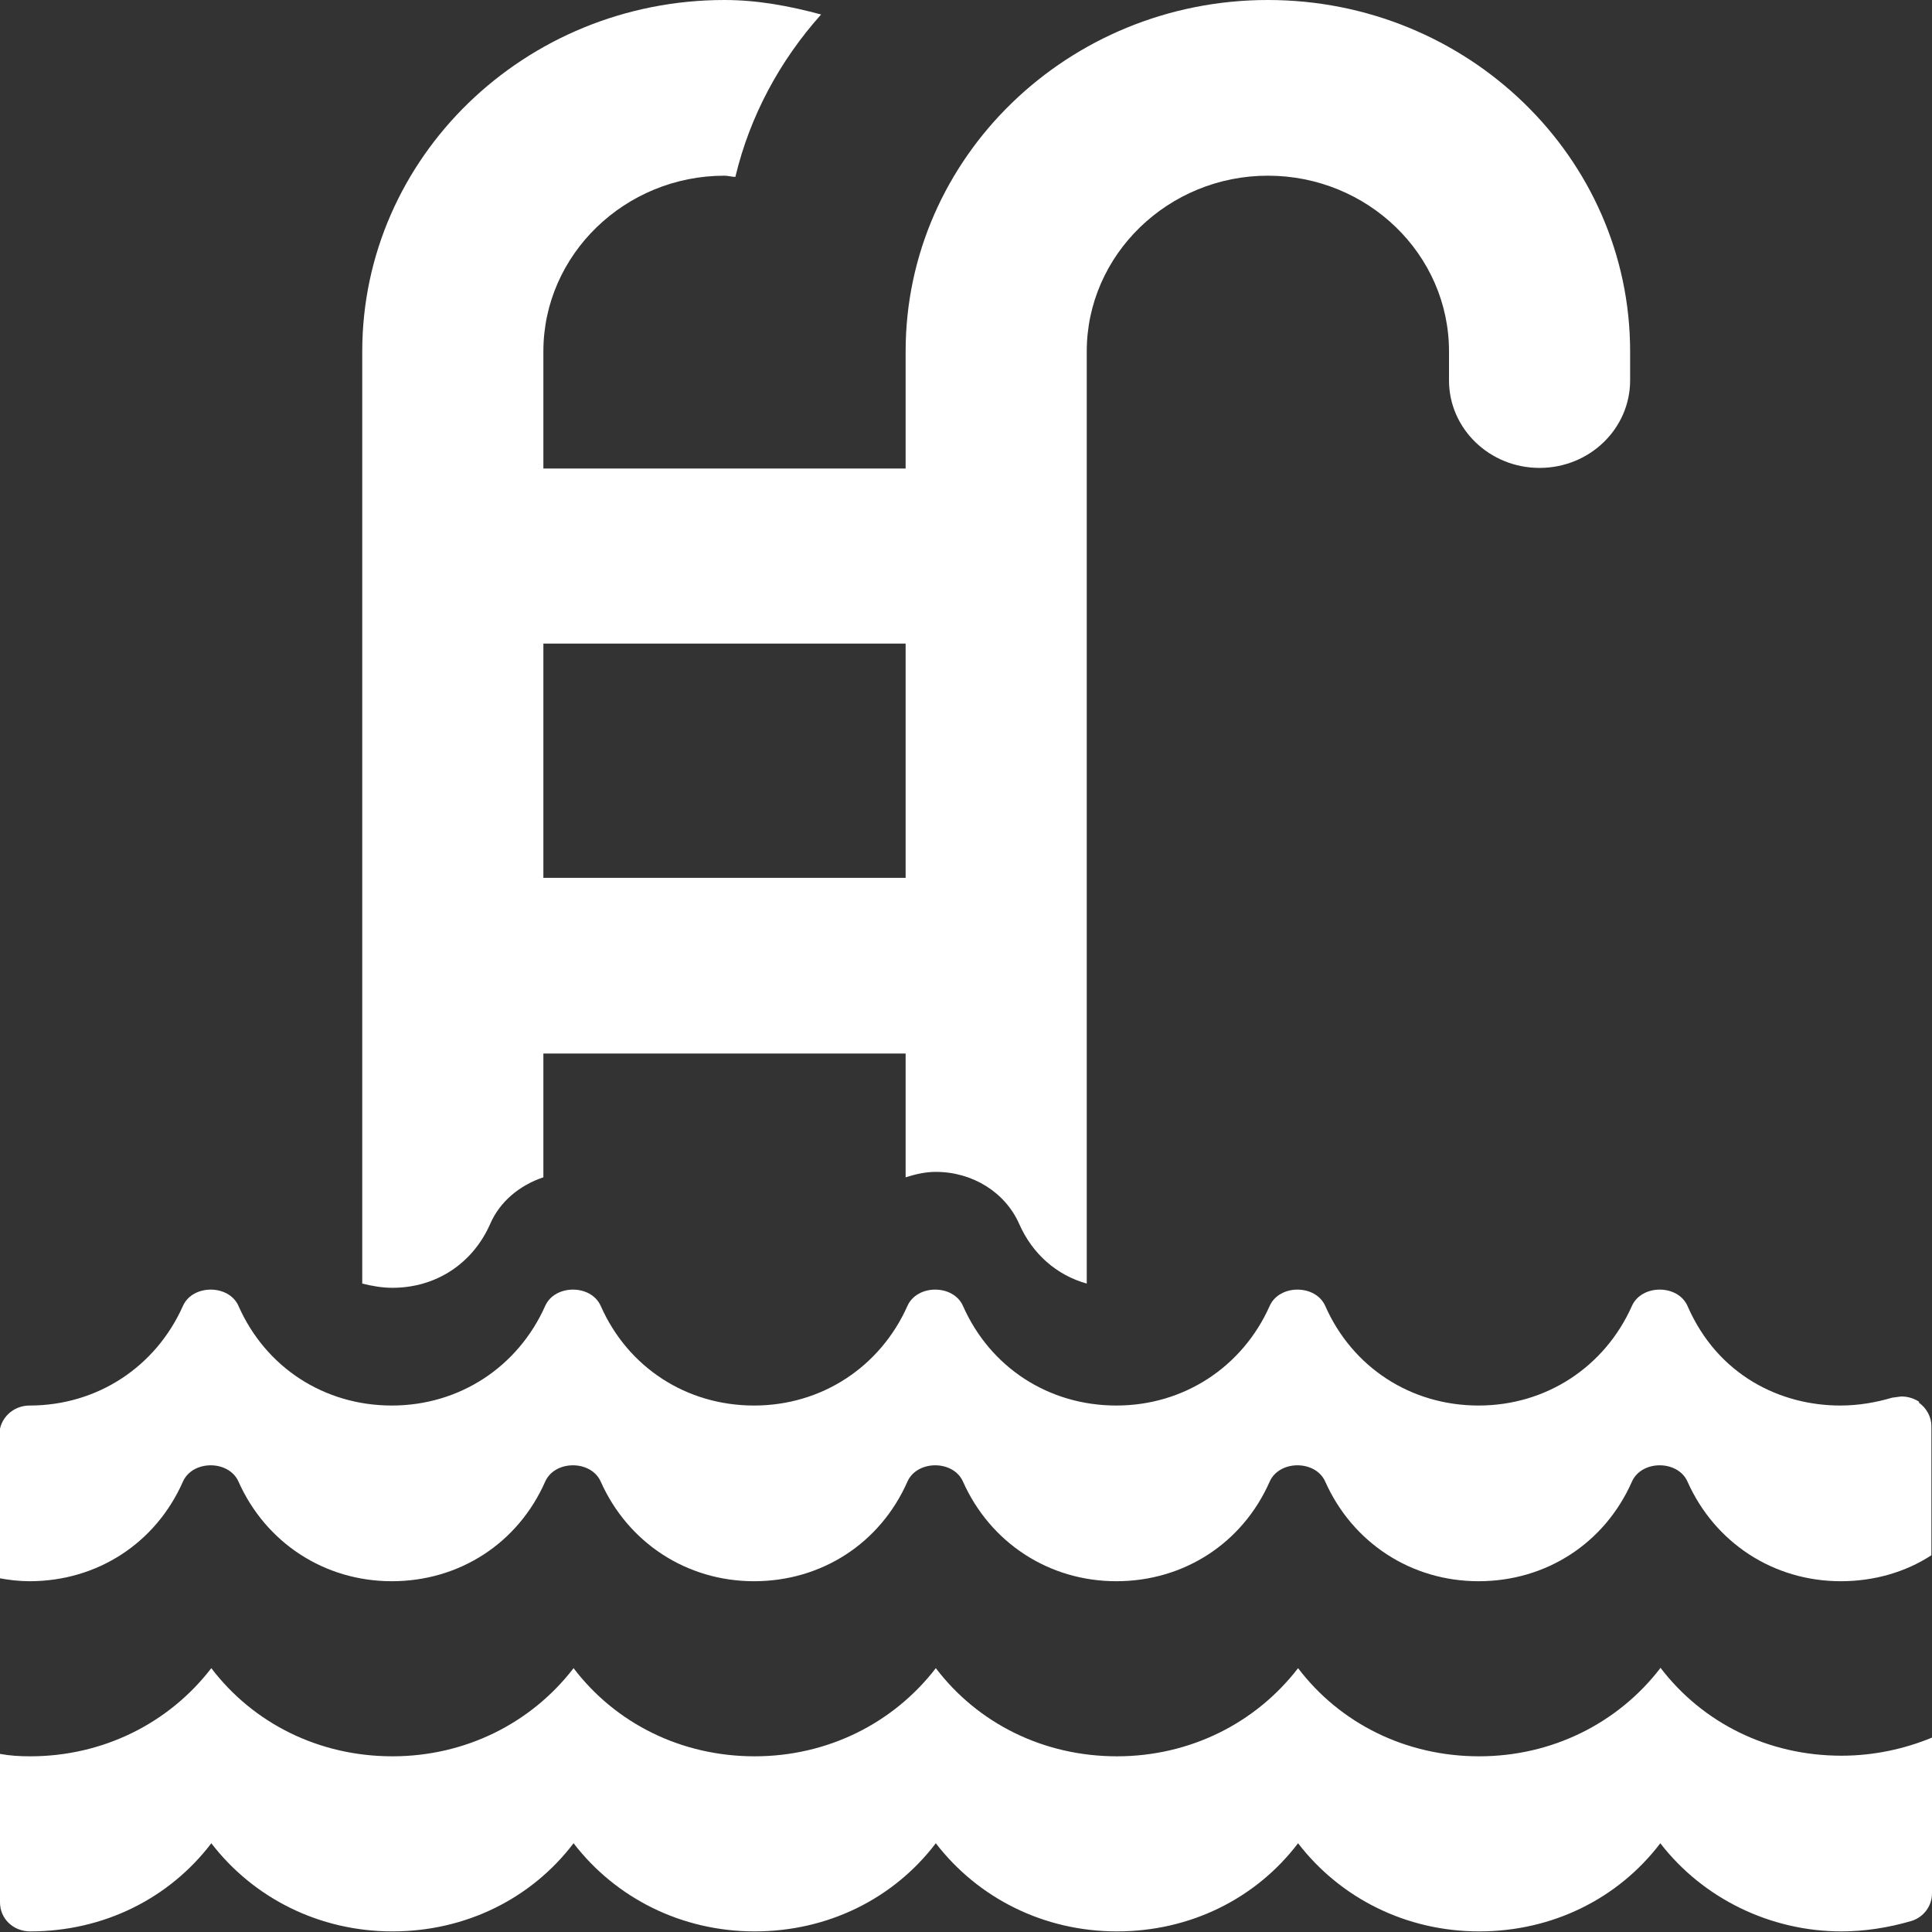 <?xml version="1.0" encoding="UTF-8"?><svg id="a" xmlns="http://www.w3.org/2000/svg" width="32" height="32" viewBox="0 0 32 32"><rect x="0" y="0" width="32" height="32" fill="#333333" stroke="none"/><path d="M31.79,23.22c-.09-.06-.19-.09-.3-.09l-.15,.02c-.27,.08-.56,.13-.86,.13-.99,0-2.03-.5-2.53-1.65-.08-.18-.27-.27-.46-.27s-.38,.09-.46,.27c-.45,1.01-1.42,1.65-2.54,1.65s-2.09-.63-2.54-1.65c-.08-.18-.27-.27-.46-.27s-.38,.09-.46,.27c-.45,1.01-1.42,1.65-2.54,1.65s-2.09-.63-2.54-1.65c-.08-.18-.27-.27-.46-.27s-.38,.09-.46,.27c-.45,1.01-1.42,1.65-2.54,1.65s-2.09-.63-2.54-1.65c-.08-.18-.27-.27-.46-.27s-.38,.09-.46,.27c-.45,1.01-1.42,1.65-2.54,1.65s-2.09-.63-2.54-1.65c-.08-.18-.27-.27-.46-.27s-.38,.09-.46,.27c-.45,1.01-1.42,1.65-2.54,1.65-.28,0-.5,.22-.5,.48v2.38c.16,.03,.33,.05,.5,.05,1.12,0,2.09-.63,2.54-1.65,.16-.36,.76-.36,.92,0,.45,1.01,1.42,1.65,2.54,1.65s2.09-.63,2.54-1.65c.16-.36,.76-.36,.92,0,.45,1.01,1.42,1.65,2.54,1.65s2.09-.63,2.54-1.65c.16-.36,.76-.36,.92,0,.45,1.01,1.42,1.65,2.54,1.65s2.09-.63,2.54-1.65c.16-.36,.76-.36,.92,0,.45,1.01,1.42,1.65,2.54,1.65s2.09-.63,2.54-1.65c.16-.36,.76-.36,.92,0,.45,1.01,1.42,1.65,2.54,1.65,.55,0,1.07-.15,1.5-.43v-2.14c0-.15-.08-.3-.21-.39Z" style="fill:#fff;"/><path d="M27.5,27.63c-.7,.91-1.79,1.46-3,1.46s-2.3-.54-3-1.46c-.7,.91-1.79,1.46-3,1.46s-2.3-.54-3-1.46c-.7,.91-1.79,1.46-3,1.46s-2.3-.54-3-1.46c-.7,.91-1.79,1.46-3,1.46s-2.3-.54-3-1.46c-.7,.91-1.79,1.46-3,1.46-.17,0-.34-.01-.5-.04v2.46c0,.27,.22,.48,.5,.48,1.21,0,2.3-.54,3-1.46,.7,.91,1.79,1.46,3,1.46s2.3-.54,3-1.46c.7,.91,1.79,1.46,3,1.46s2.3-.54,3-1.46c.7,.91,1.79,1.46,3,1.46s2.3-.54,3-1.46c.7,.91,1.79,1.46,3,1.46s2.3-.54,3-1.46c.71,.92,1.83,1.46,3,1.46,.38,0,.77-.06,1.15-.17,.21-.06,.35-.25,.35-.46v-2.58c-.46,.19-.97,.3-1.5,.3-1.21,0-2.3-.54-3-1.46Z" style="fill:#fff;"/><path d="M8.12,20.27c.16-.37,.49-.64,.88-.77v-2.05h6v2.05c.16-.05,.32-.09,.5-.09,.61,0,1.15,.34,1.38,.86,.22,.5,.62,.85,1.12,.99V5.82c0-1.6,1.35-2.91,3-2.91s3,1.3,3,2.91v.48c0,.8,.67,1.45,1.5,1.45s1.5-.65,1.5-1.45v-.48c0-3.21-2.69-5.82-6-5.82s-6,2.61-6,5.82v1.94h-6v-1.94c0-1.6,1.35-2.91,3-2.91,.06,0,.12,.02,.18,.02,.24-1.01,.74-1.93,1.42-2.69-.52-.14-1.05-.24-1.6-.24-3.31,0-6,2.61-6,5.82v15.44c.16,.04,.33,.07,.5,.07,.72,0,1.33-.4,1.62-1.06Zm.88-9.61h6v3.88h-6v-3.88Z" style="fill:#fff;"/></svg>